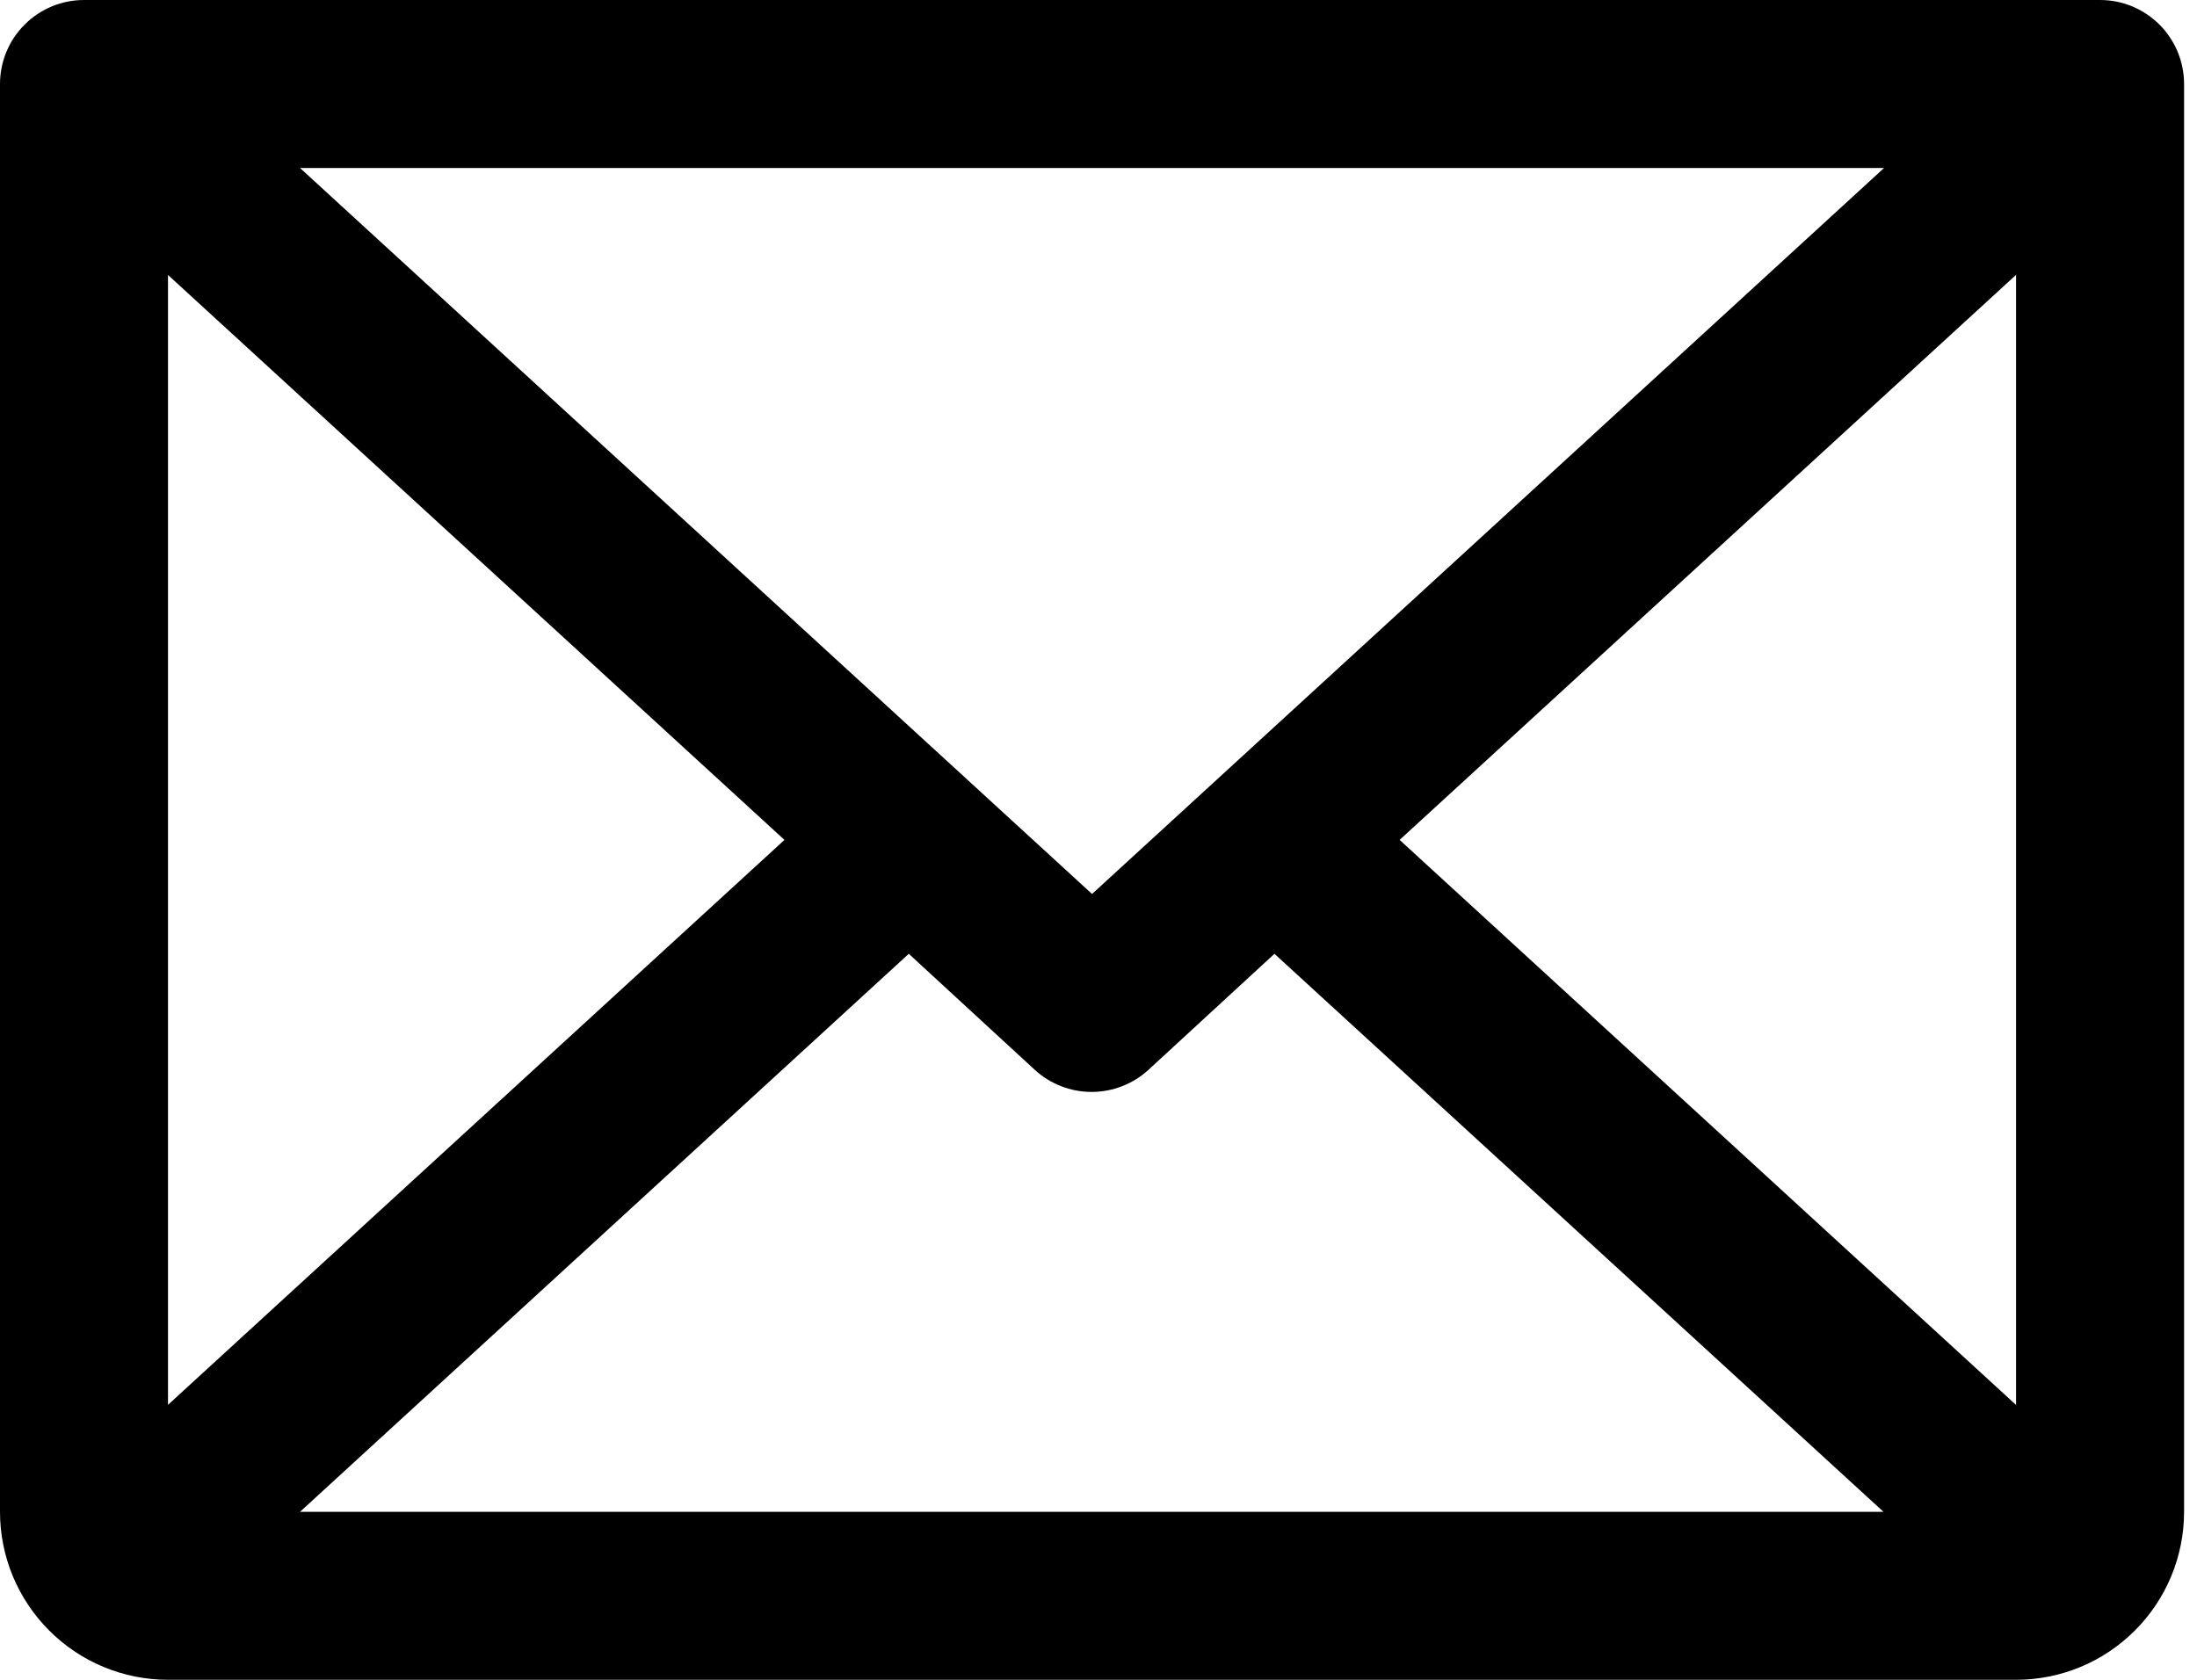 <svg width="34" height="26" viewBox="0 0 34 26" fill="none" xmlns="http://www.w3.org/2000/svg">
<path d="M32.5 0H1.3C0.955 0 0.625 0.137 0.381 0.381C0.137 0.625 0 0.955 0 1.3V23.4C0 24.09 0.274 24.751 0.762 25.238C1.249 25.726 1.91 26 2.6 26H31.2C31.89 26 32.551 25.726 33.038 25.238C33.526 24.751 33.8 24.09 33.8 23.4V1.3C33.8 0.955 33.663 0.625 33.419 0.381C33.175 0.137 32.845 0 32.5 0ZM16.9 13.837L4.643 2.6H29.157L16.9 13.837ZM12.14 13L2.6 21.744V4.256L12.14 13ZM14.064 14.763L16.014 16.559C16.254 16.779 16.568 16.901 16.893 16.901C17.219 16.901 17.533 16.779 17.773 16.559L19.723 14.763L29.148 23.4H4.643L14.064 14.763ZM21.66 13L31.2 4.254V21.746L21.66 13Z" fill="black"/>
</svg>
